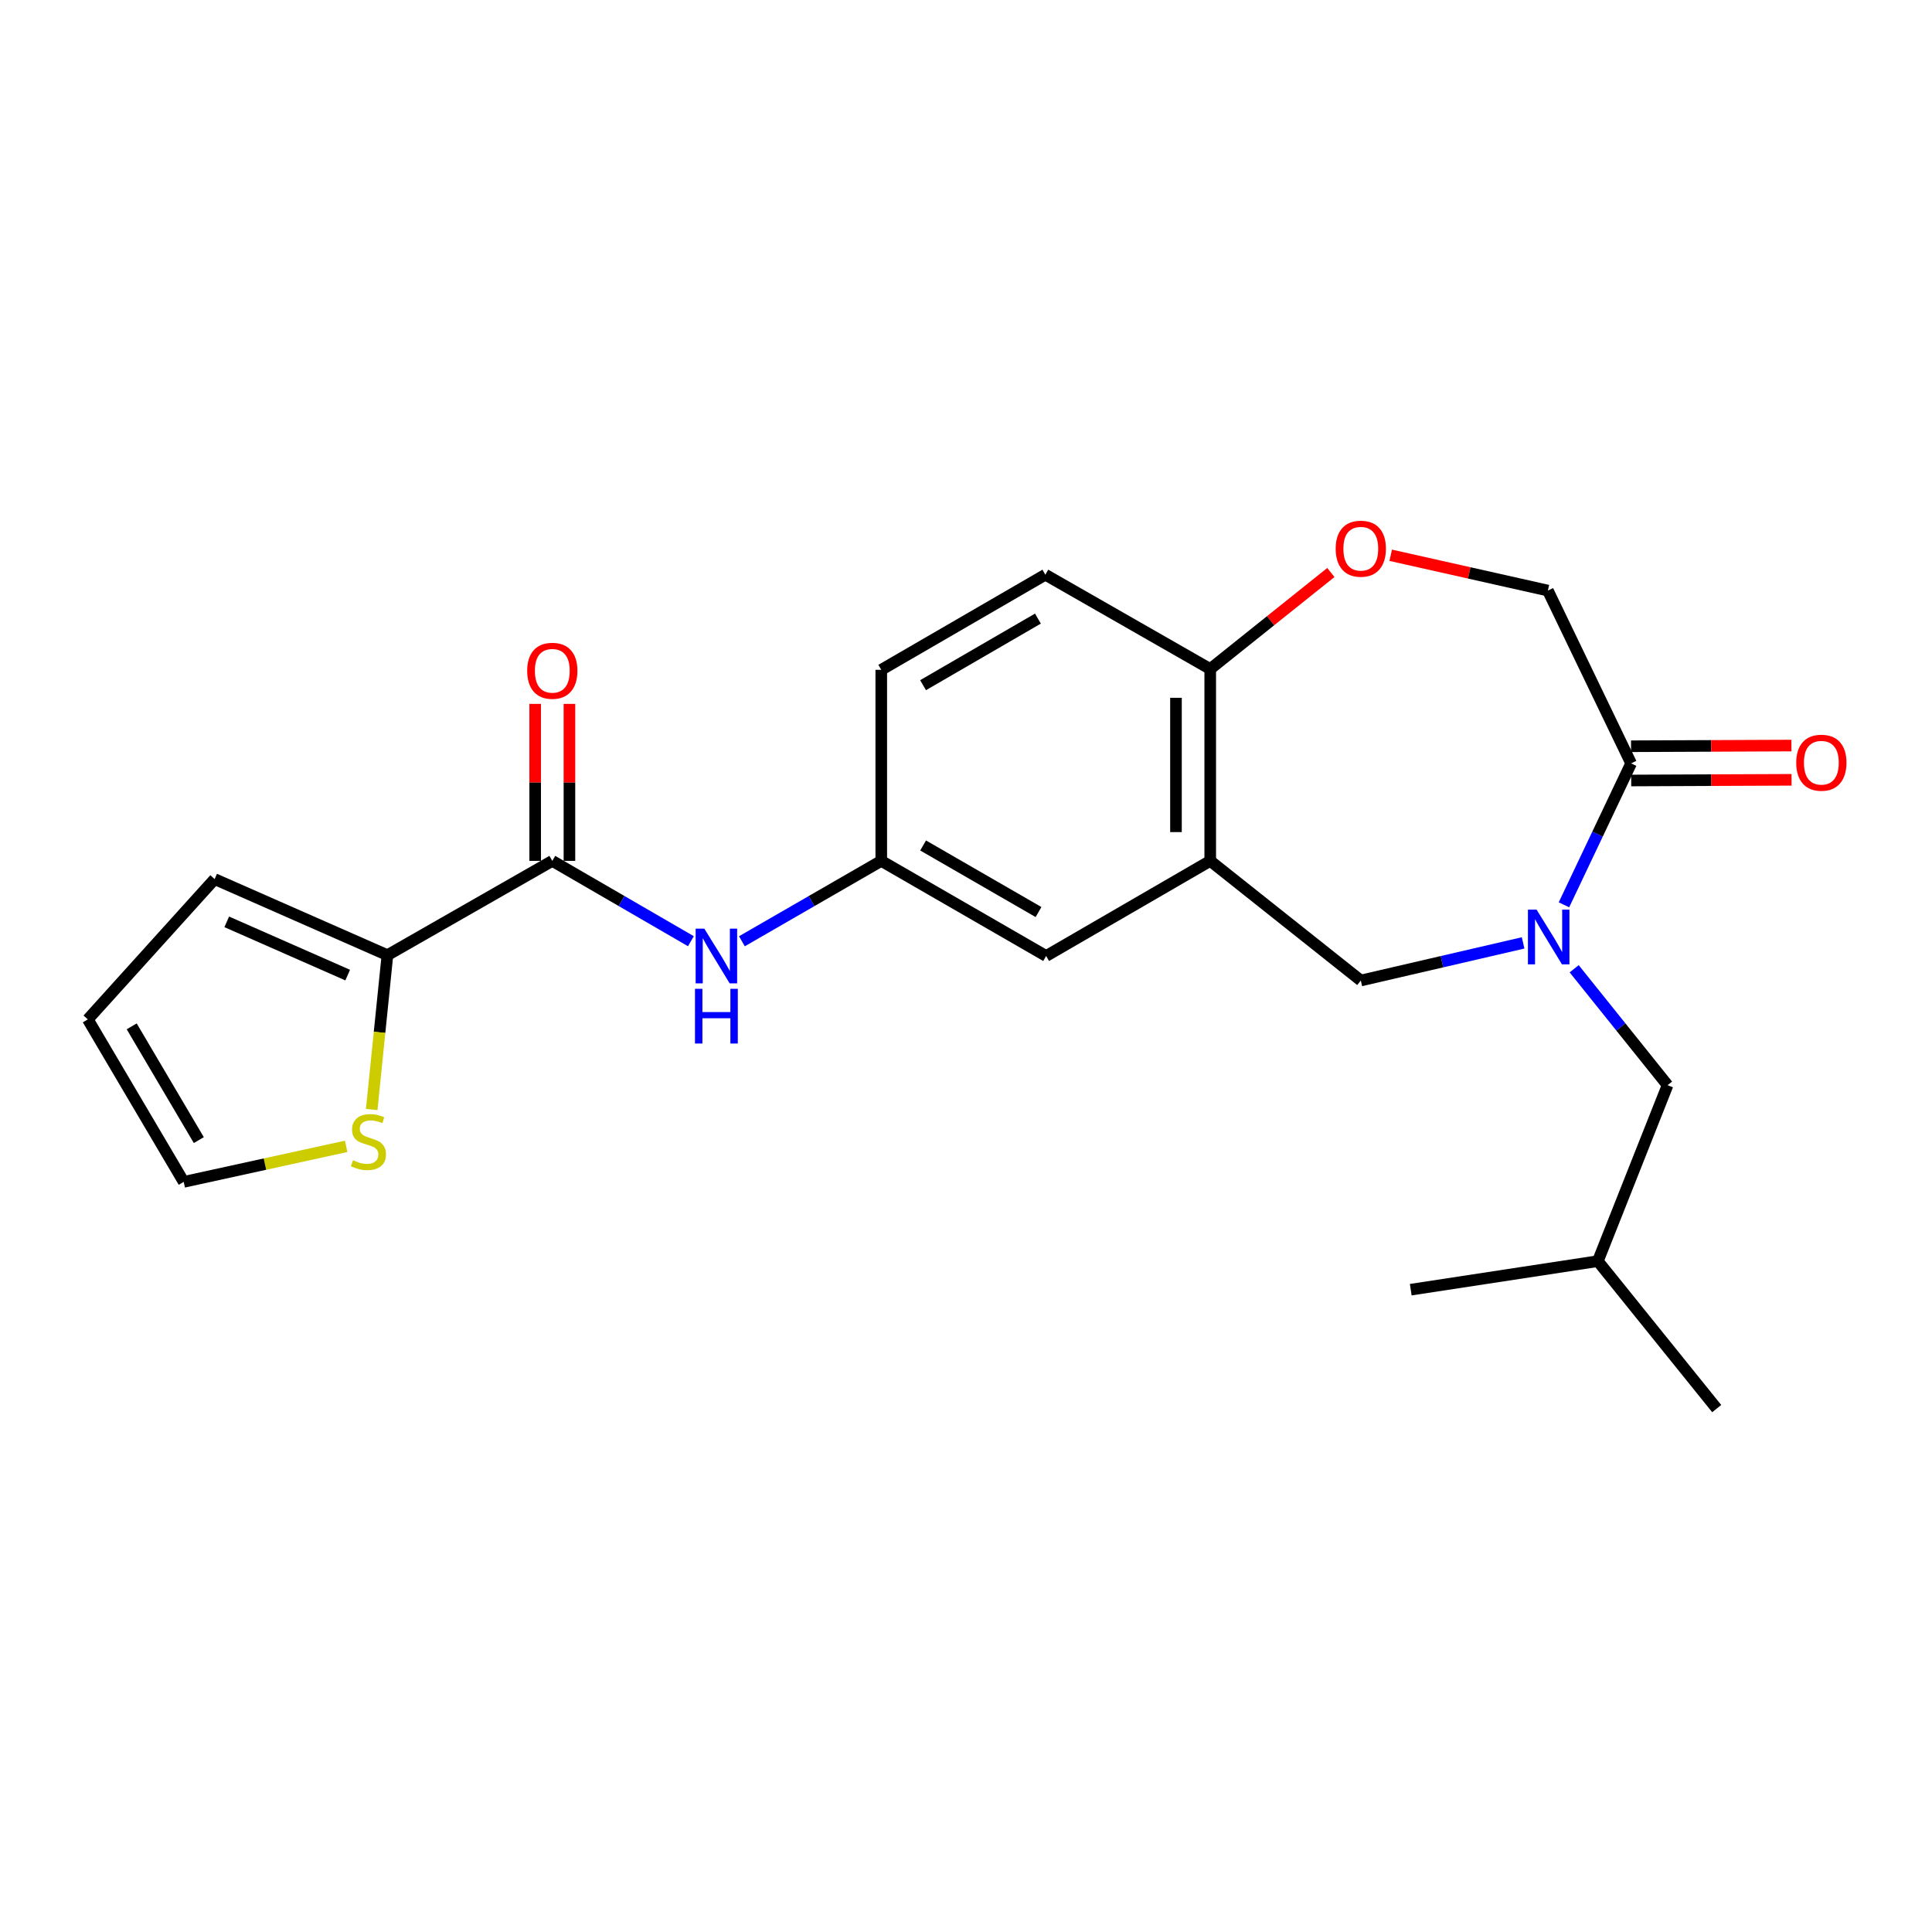<?xml version='1.0' encoding='iso-8859-1'?>
<svg version='1.1' baseProfile='full'
              xmlns='http://www.w3.org/2000/svg'
                      xmlns:rdkit='http://www.rdkit.org/xml'
                      xmlns:xlink='http://www.w3.org/1999/xlink'
                  xml:space='preserve'
width='1000px' height='1000px' viewBox='0 0 1000 1000'>
<!-- END OF HEADER -->
<rect style='opacity:1.0;fill:#FFFFFF;stroke:none' width='1000' height='1000' x='0' y='0'> </rect>
<path class='bond-1' d='M 809.5,468.33 L 826.881,431.725' style='fill:none;fill-rule:evenodd;stroke:#0000FF;stroke-width:6px;stroke-linecap:butt;stroke-linejoin:miter;stroke-opacity:1' />
<path class='bond-1' d='M 826.881,431.725 L 844.263,395.119' style='fill:none;fill-rule:evenodd;stroke:#000000;stroke-width:6px;stroke-linecap:butt;stroke-linejoin:miter;stroke-opacity:1' />
<path class='bond-4' d='M 788.359,488.044 L 746.355,497.778' style='fill:none;fill-rule:evenodd;stroke:#0000FF;stroke-width:6px;stroke-linecap:butt;stroke-linejoin:miter;stroke-opacity:1' />
<path class='bond-4' d='M 746.355,497.778 L 704.35,507.513' style='fill:none;fill-rule:evenodd;stroke:#000000;stroke-width:6px;stroke-linecap:butt;stroke-linejoin:miter;stroke-opacity:1' />
<path class='bond-9' d='M 814.794,501.431 L 838.964,531.563' style='fill:none;fill-rule:evenodd;stroke:#0000FF;stroke-width:6px;stroke-linecap:butt;stroke-linejoin:miter;stroke-opacity:1' />
<path class='bond-9' d='M 838.964,531.563 L 863.135,561.695' style='fill:none;fill-rule:evenodd;stroke:#000000;stroke-width:6px;stroke-linecap:butt;stroke-linejoin:miter;stroke-opacity:1' />
<path class='bond-0' d='M 285.872,445.589 L 321.742,466.379' style='fill:none;fill-rule:evenodd;stroke:#000000;stroke-width:6px;stroke-linecap:butt;stroke-linejoin:miter;stroke-opacity:1' />
<path class='bond-0' d='M 321.742,466.379 L 357.611,487.169' style='fill:none;fill-rule:evenodd;stroke:#0000FF;stroke-width:6px;stroke-linecap:butt;stroke-linejoin:miter;stroke-opacity:1' />
<path class='bond-3' d='M 285.872,445.589 L 200.526,494.393' style='fill:none;fill-rule:evenodd;stroke:#000000;stroke-width:6px;stroke-linecap:butt;stroke-linejoin:miter;stroke-opacity:1' />
<path class='bond-14' d='M 294.737,445.589 L 294.737,404.962' style='fill:none;fill-rule:evenodd;stroke:#000000;stroke-width:6px;stroke-linecap:butt;stroke-linejoin:miter;stroke-opacity:1' />
<path class='bond-14' d='M 294.737,404.962 L 294.737,364.335' style='fill:none;fill-rule:evenodd;stroke:#FF0000;stroke-width:6px;stroke-linecap:butt;stroke-linejoin:miter;stroke-opacity:1' />
<path class='bond-14' d='M 277.008,445.589 L 277.008,404.962' style='fill:none;fill-rule:evenodd;stroke:#000000;stroke-width:6px;stroke-linecap:butt;stroke-linejoin:miter;stroke-opacity:1' />
<path class='bond-14' d='M 277.008,404.962 L 277.008,364.335' style='fill:none;fill-rule:evenodd;stroke:#FF0000;stroke-width:6px;stroke-linecap:butt;stroke-linejoin:miter;stroke-opacity:1' />
<path class='bond-10' d='M 844.263,395.119 L 801.181,305.676' style='fill:none;fill-rule:evenodd;stroke:#000000;stroke-width:6px;stroke-linecap:butt;stroke-linejoin:miter;stroke-opacity:1' />
<path class='bond-15' d='M 844.301,403.984 L 885.804,403.805' style='fill:none;fill-rule:evenodd;stroke:#000000;stroke-width:6px;stroke-linecap:butt;stroke-linejoin:miter;stroke-opacity:1' />
<path class='bond-15' d='M 885.804,403.805 L 927.306,403.627' style='fill:none;fill-rule:evenodd;stroke:#FF0000;stroke-width:6px;stroke-linecap:butt;stroke-linejoin:miter;stroke-opacity:1' />
<path class='bond-15' d='M 844.225,386.255 L 885.727,386.076' style='fill:none;fill-rule:evenodd;stroke:#000000;stroke-width:6px;stroke-linecap:butt;stroke-linejoin:miter;stroke-opacity:1' />
<path class='bond-15' d='M 885.727,386.076 L 927.229,385.898' style='fill:none;fill-rule:evenodd;stroke:#FF0000;stroke-width:6px;stroke-linecap:butt;stroke-linejoin:miter;stroke-opacity:1' />
<path class='bond-2' d='M 626.411,445.589 L 704.35,507.513' style='fill:none;fill-rule:evenodd;stroke:#000000;stroke-width:6px;stroke-linecap:butt;stroke-linejoin:miter;stroke-opacity:1' />
<path class='bond-7' d='M 626.411,445.589 L 626.411,346.285' style='fill:none;fill-rule:evenodd;stroke:#000000;stroke-width:6px;stroke-linecap:butt;stroke-linejoin:miter;stroke-opacity:1' />
<path class='bond-7' d='M 608.682,430.693 L 608.682,361.181' style='fill:none;fill-rule:evenodd;stroke:#000000;stroke-width:6px;stroke-linecap:butt;stroke-linejoin:miter;stroke-opacity:1' />
<path class='bond-11' d='M 626.411,445.589 L 541.478,494.817' style='fill:none;fill-rule:evenodd;stroke:#000000;stroke-width:6px;stroke-linecap:butt;stroke-linejoin:miter;stroke-opacity:1' />
<path class='bond-8' d='M 200.526,494.393 L 196.458,534.335' style='fill:none;fill-rule:evenodd;stroke:#000000;stroke-width:6px;stroke-linecap:butt;stroke-linejoin:miter;stroke-opacity:1' />
<path class='bond-8' d='M 196.458,534.335 L 192.391,574.277' style='fill:none;fill-rule:evenodd;stroke:#CCCC00;stroke-width:6px;stroke-linecap:butt;stroke-linejoin:miter;stroke-opacity:1' />
<path class='bond-13' d='M 200.526,494.393 L 111.092,455.015' style='fill:none;fill-rule:evenodd;stroke:#000000;stroke-width:6px;stroke-linecap:butt;stroke-linejoin:miter;stroke-opacity:1' />
<path class='bond-13' d='M 179.966,504.712 L 117.363,477.147' style='fill:none;fill-rule:evenodd;stroke:#000000;stroke-width:6px;stroke-linecap:butt;stroke-linejoin:miter;stroke-opacity:1' />
<path class='bond-5' d='M 719.831,287.405 L 760.506,296.54' style='fill:none;fill-rule:evenodd;stroke:#FF0000;stroke-width:6px;stroke-linecap:butt;stroke-linejoin:miter;stroke-opacity:1' />
<path class='bond-5' d='M 760.506,296.54 L 801.181,305.676' style='fill:none;fill-rule:evenodd;stroke:#000000;stroke-width:6px;stroke-linecap:butt;stroke-linejoin:miter;stroke-opacity:1' />
<path class='bond-23' d='M 688.855,296.325 L 657.633,321.305' style='fill:none;fill-rule:evenodd;stroke:#FF0000;stroke-width:6px;stroke-linecap:butt;stroke-linejoin:miter;stroke-opacity:1' />
<path class='bond-23' d='M 657.633,321.305 L 626.411,346.285' style='fill:none;fill-rule:evenodd;stroke:#000000;stroke-width:6px;stroke-linecap:butt;stroke-linejoin:miter;stroke-opacity:1' />
<path class='bond-6' d='M 384.008,487.2 L 420.075,466.394' style='fill:none;fill-rule:evenodd;stroke:#0000FF;stroke-width:6px;stroke-linecap:butt;stroke-linejoin:miter;stroke-opacity:1' />
<path class='bond-6' d='M 420.075,466.394 L 456.142,445.589' style='fill:none;fill-rule:evenodd;stroke:#000000;stroke-width:6px;stroke-linecap:butt;stroke-linejoin:miter;stroke-opacity:1' />
<path class='bond-18' d='M 626.411,346.285 L 541.074,297.461' style='fill:none;fill-rule:evenodd;stroke:#000000;stroke-width:6px;stroke-linecap:butt;stroke-linejoin:miter;stroke-opacity:1' />
<path class='bond-16' d='M 179.179,593.342 L 137.133,602.541' style='fill:none;fill-rule:evenodd;stroke:#CCCC00;stroke-width:6px;stroke-linecap:butt;stroke-linejoin:miter;stroke-opacity:1' />
<path class='bond-16' d='M 137.133,602.541 L 95.086,611.741' style='fill:none;fill-rule:evenodd;stroke:#000000;stroke-width:6px;stroke-linecap:butt;stroke-linejoin:miter;stroke-opacity:1' />
<path class='bond-20' d='M 863.135,561.695 L 827.046,652.764' style='fill:none;fill-rule:evenodd;stroke:#000000;stroke-width:6px;stroke-linecap:butt;stroke-linejoin:miter;stroke-opacity:1' />
<path class='bond-12' d='M 541.478,494.817 L 456.142,445.589' style='fill:none;fill-rule:evenodd;stroke:#000000;stroke-width:6px;stroke-linecap:butt;stroke-linejoin:miter;stroke-opacity:1' />
<path class='bond-12' d='M 537.537,472.075 L 477.801,437.616' style='fill:none;fill-rule:evenodd;stroke:#000000;stroke-width:6px;stroke-linecap:butt;stroke-linejoin:miter;stroke-opacity:1' />
<path class='bond-24' d='M 456.142,445.589 L 456.142,346.699' style='fill:none;fill-rule:evenodd;stroke:#000000;stroke-width:6px;stroke-linecap:butt;stroke-linejoin:miter;stroke-opacity:1' />
<path class='bond-17' d='M 111.092,455.015 L 45.455,527.635' style='fill:none;fill-rule:evenodd;stroke:#000000;stroke-width:6px;stroke-linecap:butt;stroke-linejoin:miter;stroke-opacity:1' />
<path class='bond-25' d='M 95.086,611.741 L 45.455,527.635' style='fill:none;fill-rule:evenodd;stroke:#000000;stroke-width:6px;stroke-linecap:butt;stroke-linejoin:miter;stroke-opacity:1' />
<path class='bond-25' d='M 102.911,590.114 L 68.168,531.241' style='fill:none;fill-rule:evenodd;stroke:#000000;stroke-width:6px;stroke-linecap:butt;stroke-linejoin:miter;stroke-opacity:1' />
<path class='bond-19' d='M 541.074,297.461 L 456.142,346.699' style='fill:none;fill-rule:evenodd;stroke:#000000;stroke-width:6px;stroke-linecap:butt;stroke-linejoin:miter;stroke-opacity:1' />
<path class='bond-19' d='M 537.226,320.185 L 477.773,354.651' style='fill:none;fill-rule:evenodd;stroke:#000000;stroke-width:6px;stroke-linecap:butt;stroke-linejoin:miter;stroke-opacity:1' />
<path class='bond-21' d='M 827.046,652.764 L 730.205,667.538' style='fill:none;fill-rule:evenodd;stroke:#000000;stroke-width:6px;stroke-linecap:butt;stroke-linejoin:miter;stroke-opacity:1' />
<path class='bond-22' d='M 827.046,652.764 L 888.567,729.088' style='fill:none;fill-rule:evenodd;stroke:#000000;stroke-width:6px;stroke-linecap:butt;stroke-linejoin:miter;stroke-opacity:1' />
<path  class='atom-0' d='M 795.335 470.817
L 804.615 485.817
Q 805.535 487.297, 807.015 489.977
Q 808.495 492.657, 808.575 492.817
L 808.575 470.817
L 812.335 470.817
L 812.335 499.137
L 808.455 499.137
L 798.495 482.737
Q 797.335 480.817, 796.095 478.617
Q 794.895 476.417, 794.535 475.737
L 794.535 499.137
L 790.855 499.137
L 790.855 470.817
L 795.335 470.817
' fill='#0000FF'/>
<path  class='atom-6' d='M 691.35 284.008
Q 691.35 277.208, 694.71 273.408
Q 698.07 269.608, 704.35 269.608
Q 710.63 269.608, 713.99 273.408
Q 717.35 277.208, 717.35 284.008
Q 717.35 290.888, 713.95 294.808
Q 710.55 298.688, 704.35 298.688
Q 698.11 298.688, 694.71 294.808
Q 691.35 290.928, 691.35 284.008
M 704.35 295.488
Q 708.67 295.488, 710.99 292.608
Q 713.35 289.688, 713.35 284.008
Q 713.35 278.448, 710.99 275.648
Q 708.67 272.808, 704.35 272.808
Q 700.03 272.808, 697.67 275.608
Q 695.35 278.408, 695.35 284.008
Q 695.35 289.728, 697.67 292.608
Q 700.03 295.488, 704.35 295.488
' fill='#FF0000'/>
<path  class='atom-7' d='M 364.545 480.657
L 373.825 495.657
Q 374.745 497.137, 376.225 499.817
Q 377.705 502.497, 377.785 502.657
L 377.785 480.657
L 381.545 480.657
L 381.545 508.977
L 377.665 508.977
L 367.705 492.577
Q 366.545 490.657, 365.305 488.457
Q 364.105 486.257, 363.745 485.577
L 363.745 508.977
L 360.065 508.977
L 360.065 480.657
L 364.545 480.657
' fill='#0000FF'/>
<path  class='atom-7' d='M 359.725 511.809
L 363.565 511.809
L 363.565 523.849
L 378.045 523.849
L 378.045 511.809
L 381.885 511.809
L 381.885 540.129
L 378.045 540.129
L 378.045 527.049
L 363.565 527.049
L 363.565 540.129
L 359.725 540.129
L 359.725 511.809
' fill='#0000FF'/>
<path  class='atom-9' d='M 182.706 600.54
Q 183.026 600.66, 184.346 601.22
Q 185.666 601.78, 187.106 602.14
Q 188.586 602.46, 190.026 602.46
Q 192.706 602.46, 194.266 601.18
Q 195.826 599.86, 195.826 597.58
Q 195.826 596.02, 195.026 595.06
Q 194.266 594.1, 193.066 593.58
Q 191.866 593.06, 189.866 592.46
Q 187.346 591.7, 185.826 590.98
Q 184.346 590.26, 183.266 588.74
Q 182.226 587.22, 182.226 584.66
Q 182.226 581.1, 184.626 578.9
Q 187.066 576.7, 191.866 576.7
Q 195.146 576.7, 198.866 578.26
L 197.946 581.34
Q 194.546 579.94, 191.986 579.94
Q 189.226 579.94, 187.706 581.1
Q 186.186 582.22, 186.226 584.18
Q 186.226 585.7, 186.986 586.62
Q 187.786 587.54, 188.906 588.06
Q 190.066 588.58, 191.986 589.18
Q 194.546 589.98, 196.066 590.78
Q 197.586 591.58, 198.666 593.22
Q 199.786 594.82, 199.786 597.58
Q 199.786 601.5, 197.146 603.62
Q 194.546 605.7, 190.186 605.7
Q 187.666 605.7, 185.746 605.14
Q 183.866 604.62, 181.626 603.7
L 182.706 600.54
' fill='#CCCC00'/>
<path  class='atom-15' d='M 272.872 347.193
Q 272.872 340.393, 276.232 336.593
Q 279.592 332.793, 285.872 332.793
Q 292.152 332.793, 295.512 336.593
Q 298.872 340.393, 298.872 347.193
Q 298.872 354.073, 295.472 357.993
Q 292.072 361.873, 285.872 361.873
Q 279.632 361.873, 276.232 357.993
Q 272.872 354.113, 272.872 347.193
M 285.872 358.673
Q 290.192 358.673, 292.512 355.793
Q 294.872 352.873, 294.872 347.193
Q 294.872 341.633, 292.512 338.833
Q 290.192 335.993, 285.872 335.993
Q 281.552 335.993, 279.192 338.793
Q 276.872 341.593, 276.872 347.193
Q 276.872 352.913, 279.192 355.793
Q 281.552 358.673, 285.872 358.673
' fill='#FF0000'/>
<path  class='atom-16' d='M 929.729 394.776
Q 929.729 387.976, 933.089 384.176
Q 936.449 380.376, 942.729 380.376
Q 949.009 380.376, 952.369 384.176
Q 955.729 387.976, 955.729 394.776
Q 955.729 401.656, 952.329 405.576
Q 948.929 409.456, 942.729 409.456
Q 936.489 409.456, 933.089 405.576
Q 929.729 401.696, 929.729 394.776
M 942.729 406.256
Q 947.049 406.256, 949.369 403.376
Q 951.729 400.456, 951.729 394.776
Q 951.729 389.216, 949.369 386.416
Q 947.049 383.576, 942.729 383.576
Q 938.409 383.576, 936.049 386.376
Q 933.729 389.176, 933.729 394.776
Q 933.729 400.496, 936.049 403.376
Q 938.409 406.256, 942.729 406.256
' fill='#FF0000'/>
</svg>
